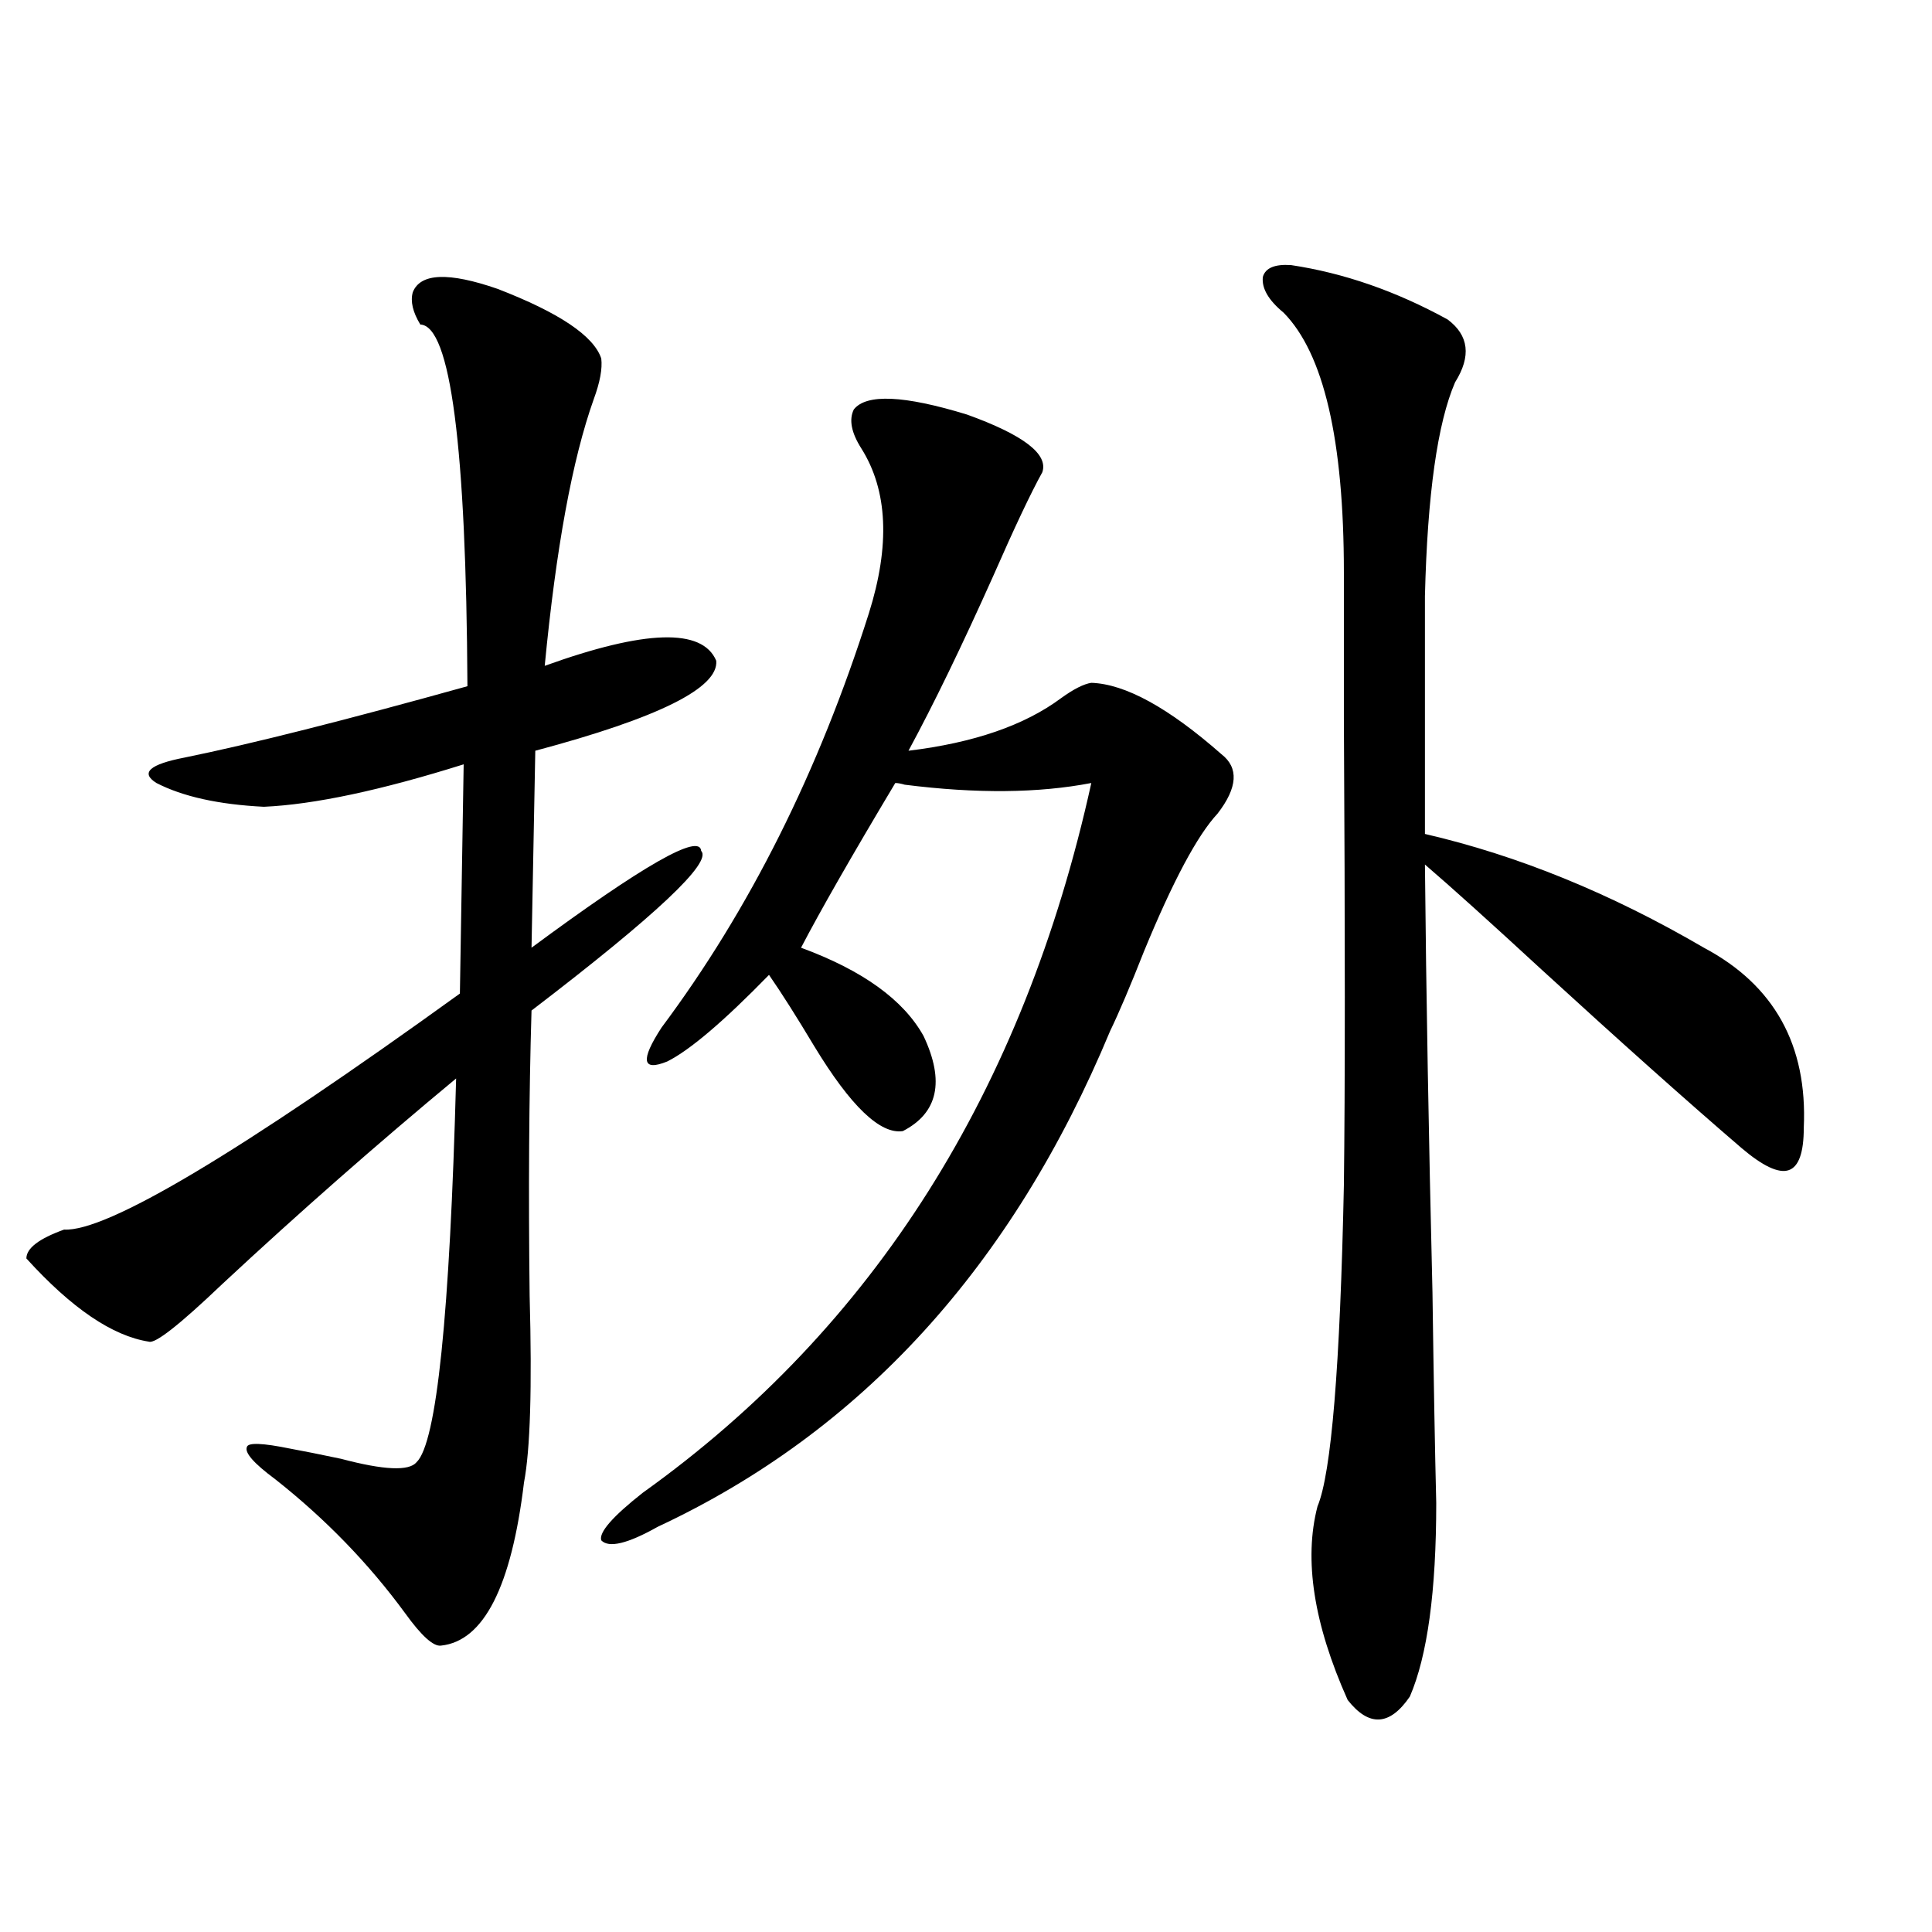 <?xml version="1.0" encoding="utf-8"?>
<!-- Generator: Adobe Illustrator 16.0.0, SVG Export Plug-In . SVG Version: 6.00 Build 0)  -->
<!DOCTYPE svg PUBLIC "-//W3C//DTD SVG 1.1//EN" "http://www.w3.org/Graphics/SVG/1.1/DTD/svg11.dtd">
<svg version="1.1" id="图层_1" xmlns="http://www.w3.org/2000/svg" xmlns:xlink="http://www.w3.org/1999/xlink" x="0px" y="0px"
	 width="1000px" height="1000px" viewBox="0 0 1000 1000" enable-background="new 0 0 1000 1000" xml:space="preserve">
<path d="M311.212,185.555c0.64,5.273-0.656,12.305-3.902,21.094c-11.067,31.063-19.512,77.056-25.365,137.988
	c52.026-18.745,81.614-19.624,88.778-2.637c1.296,14.063-29.923,29.595-93.656,46.582l-1.951,101.953
	c57.88-42.765,87.147-59.464,87.803-50.098c5.854,5.864-23.414,33.398-87.803,82.617c-1.311,43.945-1.631,93.164-0.976,147.656
	c1.296,47.461,0.32,79.692-2.927,96.68c-6.509,53.901-20.823,82.026-42.926,84.375c-3.902,0.577-10.091-4.985-18.536-16.699
	c-18.872-25.776-41.31-48.917-67.315-69.434c-11.067-8.198-15.945-13.761-14.634-16.699c0.64-2.335,8.125-2.046,22.438,0.879
	c6.494,1.181,15.274,2.938,26.341,5.273c22.103,5.864,35.121,6.454,39.023,1.758c10.396-9.956,17.225-76.163,20.487-198.633
	c-40.975,33.989-81.309,69.434-120.973,106.348c-22.118,21.094-34.801,31.063-38.048,29.883
	c-18.872-2.925-39.999-17.276-63.413-43.066c0-5.273,6.494-10.245,19.512-14.941c22.103,1.181,90.394-39.551,204.873-122.168
	l1.951-118.652c-42.926,13.485-77.407,20.806-103.412,21.973c-23.414-1.167-41.95-5.273-55.608-12.305
	c-8.46-5.273-3.582-9.668,14.634-13.184c34.466-7.031,83.245-19.336,146.338-36.914c-0.656-124.214-8.78-186.616-24.39-187.207
	c-3.902-6.44-5.213-12.003-3.902-16.699c3.902-9.956,18.536-10.547,43.901-1.758C289.414,161.824,307.31,173.841,311.212,185.555z
	 M630.229,421.102c-10.411,11.138-23.094,34.868-38.048,71.191c-7.164,18.169-13.018,31.942-17.561,41.309
	c-50.73,121.88-128.777,207.422-234.141,256.641c-15.609,8.789-25.365,11.138-29.268,7.031c-1.311-4.093,5.854-12.305,21.463-24.609
	c119.662-85.542,197.068-207.999,232.189-367.383c-27.316,5.273-59.511,5.575-96.583,0.879c-1.951-0.577-3.582-0.879-4.878-0.879
	c-22.774,38.095-39.023,66.509-48.779,85.254c31.859,11.728,53.002,26.958,63.413,45.703c11.052,23.442,7.469,39.853-10.731,49.219
	c-11.707,1.758-26.996-12.882-45.853-43.945c-9.116-15.229-16.92-27.534-23.414-36.914c-23.414,24.032-40.975,38.974-52.682,44.824
	c-13.018,5.273-13.994-0.577-2.927-17.578c45.517-60.933,81.294-132.413,107.314-214.453c11.052-35.156,9.756-63.569-3.902-85.254
	c-5.213-8.198-6.509-14.941-3.902-20.215c6.494-8.198,26.005-7.319,58.535,2.637c29.268,10.547,42.27,20.517,39.023,29.883
	c-5.854,10.547-14.314,28.427-25.365,53.613c-16.265,36.337-30.899,66.509-43.901,90.527c33.81-4.093,60.151-13.184,79.022-27.246
	c6.494-4.683,11.707-7.319,15.609-7.91c17.561,0.591,39.999,12.896,67.315,36.914C641.281,397.371,640.625,407.63,630.229,421.102z
	 M668.277,137.215c27.316,4.106,54.298,13.485,80.974,28.125c11.052,8.212,12.347,19.048,3.902,32.52
	c-9.115,21.094-14.314,58.008-15.609,110.742v123.047c48.124,11.138,96.248,30.762,144.387,58.887
	c36.417,19.336,53.657,50.399,51.706,93.164c0,12.896-2.607,20.215-7.805,21.973c-5.213,1.758-13.338-2.046-24.39-11.426
	c-27.972-24.019-62.438-54.78-103.412-92.285c-26.676-24.609-46.828-42.765-60.486-54.492c0.64,67.388,1.951,141.216,3.902,221.484
	c0.64,46.294,1.296,82.617,1.951,108.984c0,45.703-4.558,79.102-13.658,100.195c-10.411,15.229-21.143,15.82-32.194,1.758
	c-17.561-39.263-22.774-72.647-15.609-100.195c7.149-16.987,11.707-72.358,13.658-166.113c0.64-49.796,0.64-130.366,0-241.699
	c0-36.914,0-62.101,0-75.586c0-68.555-10.411-113.379-31.219-134.473c-7.805-6.44-11.387-12.593-10.731-18.457
	C654.939,138.685,659.817,136.638,668.277,137.215z"/>
</svg>
